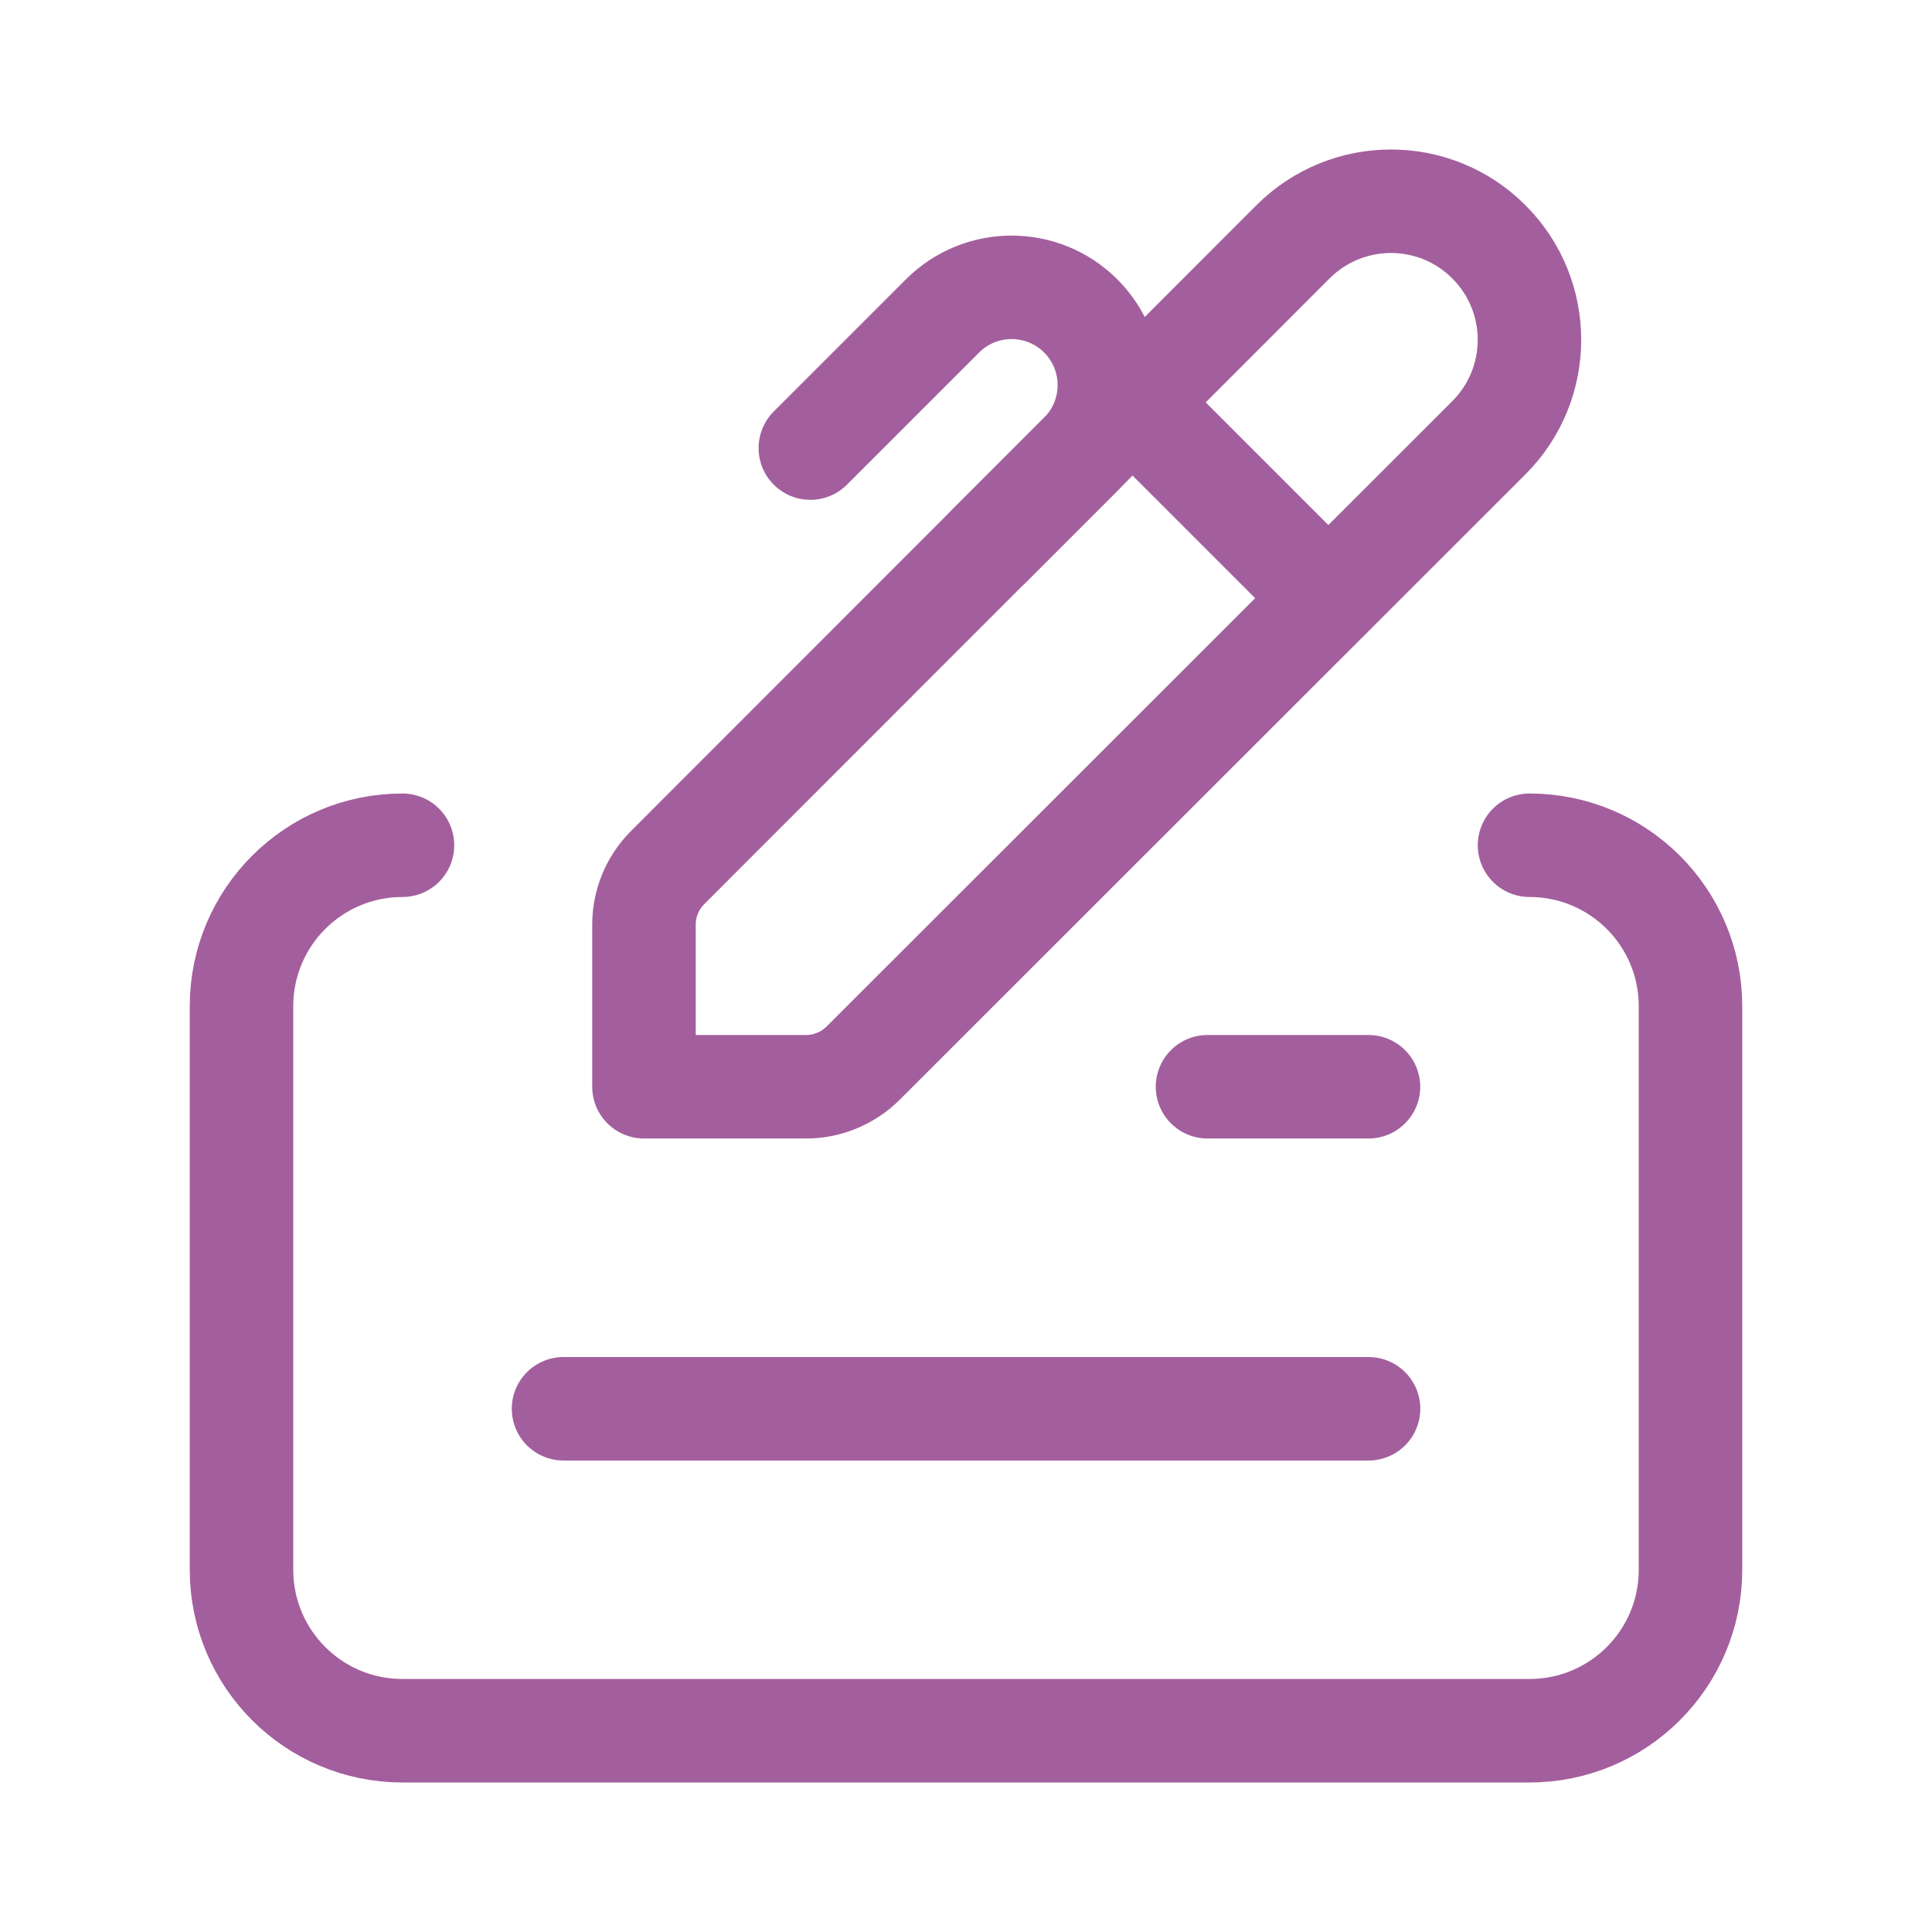 <svg width="28" height="28" viewBox="0 0 28 28" fill="none" xmlns="http://www.w3.org/2000/svg">
<path fill-rule="evenodd" clip-rule="evenodd" d="M18.739 3.505C19.523 2.721 20.794 2.72 21.578 3.505V3.505C22.362 4.289 22.362 5.56 21.578 6.344L12.509 15.408C12.289 15.626 11.993 15.75 11.684 15.75H9.333V13.399C9.333 13.09 9.456 12.794 9.675 12.574L18.739 3.505V3.505Z" stroke="#A35F9D" stroke-width="1.5" stroke-linecap="round" stroke-linejoin="round"/>
<path d="M17.5 15.75H19.833" stroke="#A35F9D" stroke-width="1.5" stroke-linecap="round" stroke-linejoin="round"/>
<path d="M8.167 20.417H19.834" stroke="#A35F9D" stroke-width="1.5" stroke-linecap="round" stroke-linejoin="round"/>
<path d="M22.167 12.25V12.25C23.456 12.25 24.5 13.294 24.5 14.583V22.75C24.5 24.039 23.456 25.083 22.167 25.083H5.833C4.544 25.083 3.5 24.039 3.5 22.75V14.583C3.5 13.294 4.544 12.25 5.833 12.25V12.25" stroke="#A35F9D" stroke-width="1.5" stroke-linecap="round" stroke-linejoin="round"/>
<path d="M16.415 5.833L19.25 8.668" stroke="#A35F9D" stroke-width="1.5" stroke-linecap="round" stroke-linejoin="round"/>
<path d="M11.744 6.494L13.659 4.579C14.212 4.026 15.109 4.026 15.663 4.579V4.579C16.216 5.132 16.216 6.029 15.663 6.584L14.332 7.915" stroke="#A35F9D" stroke-width="1.5" stroke-linecap="round" stroke-linejoin="round"/>
</svg>
